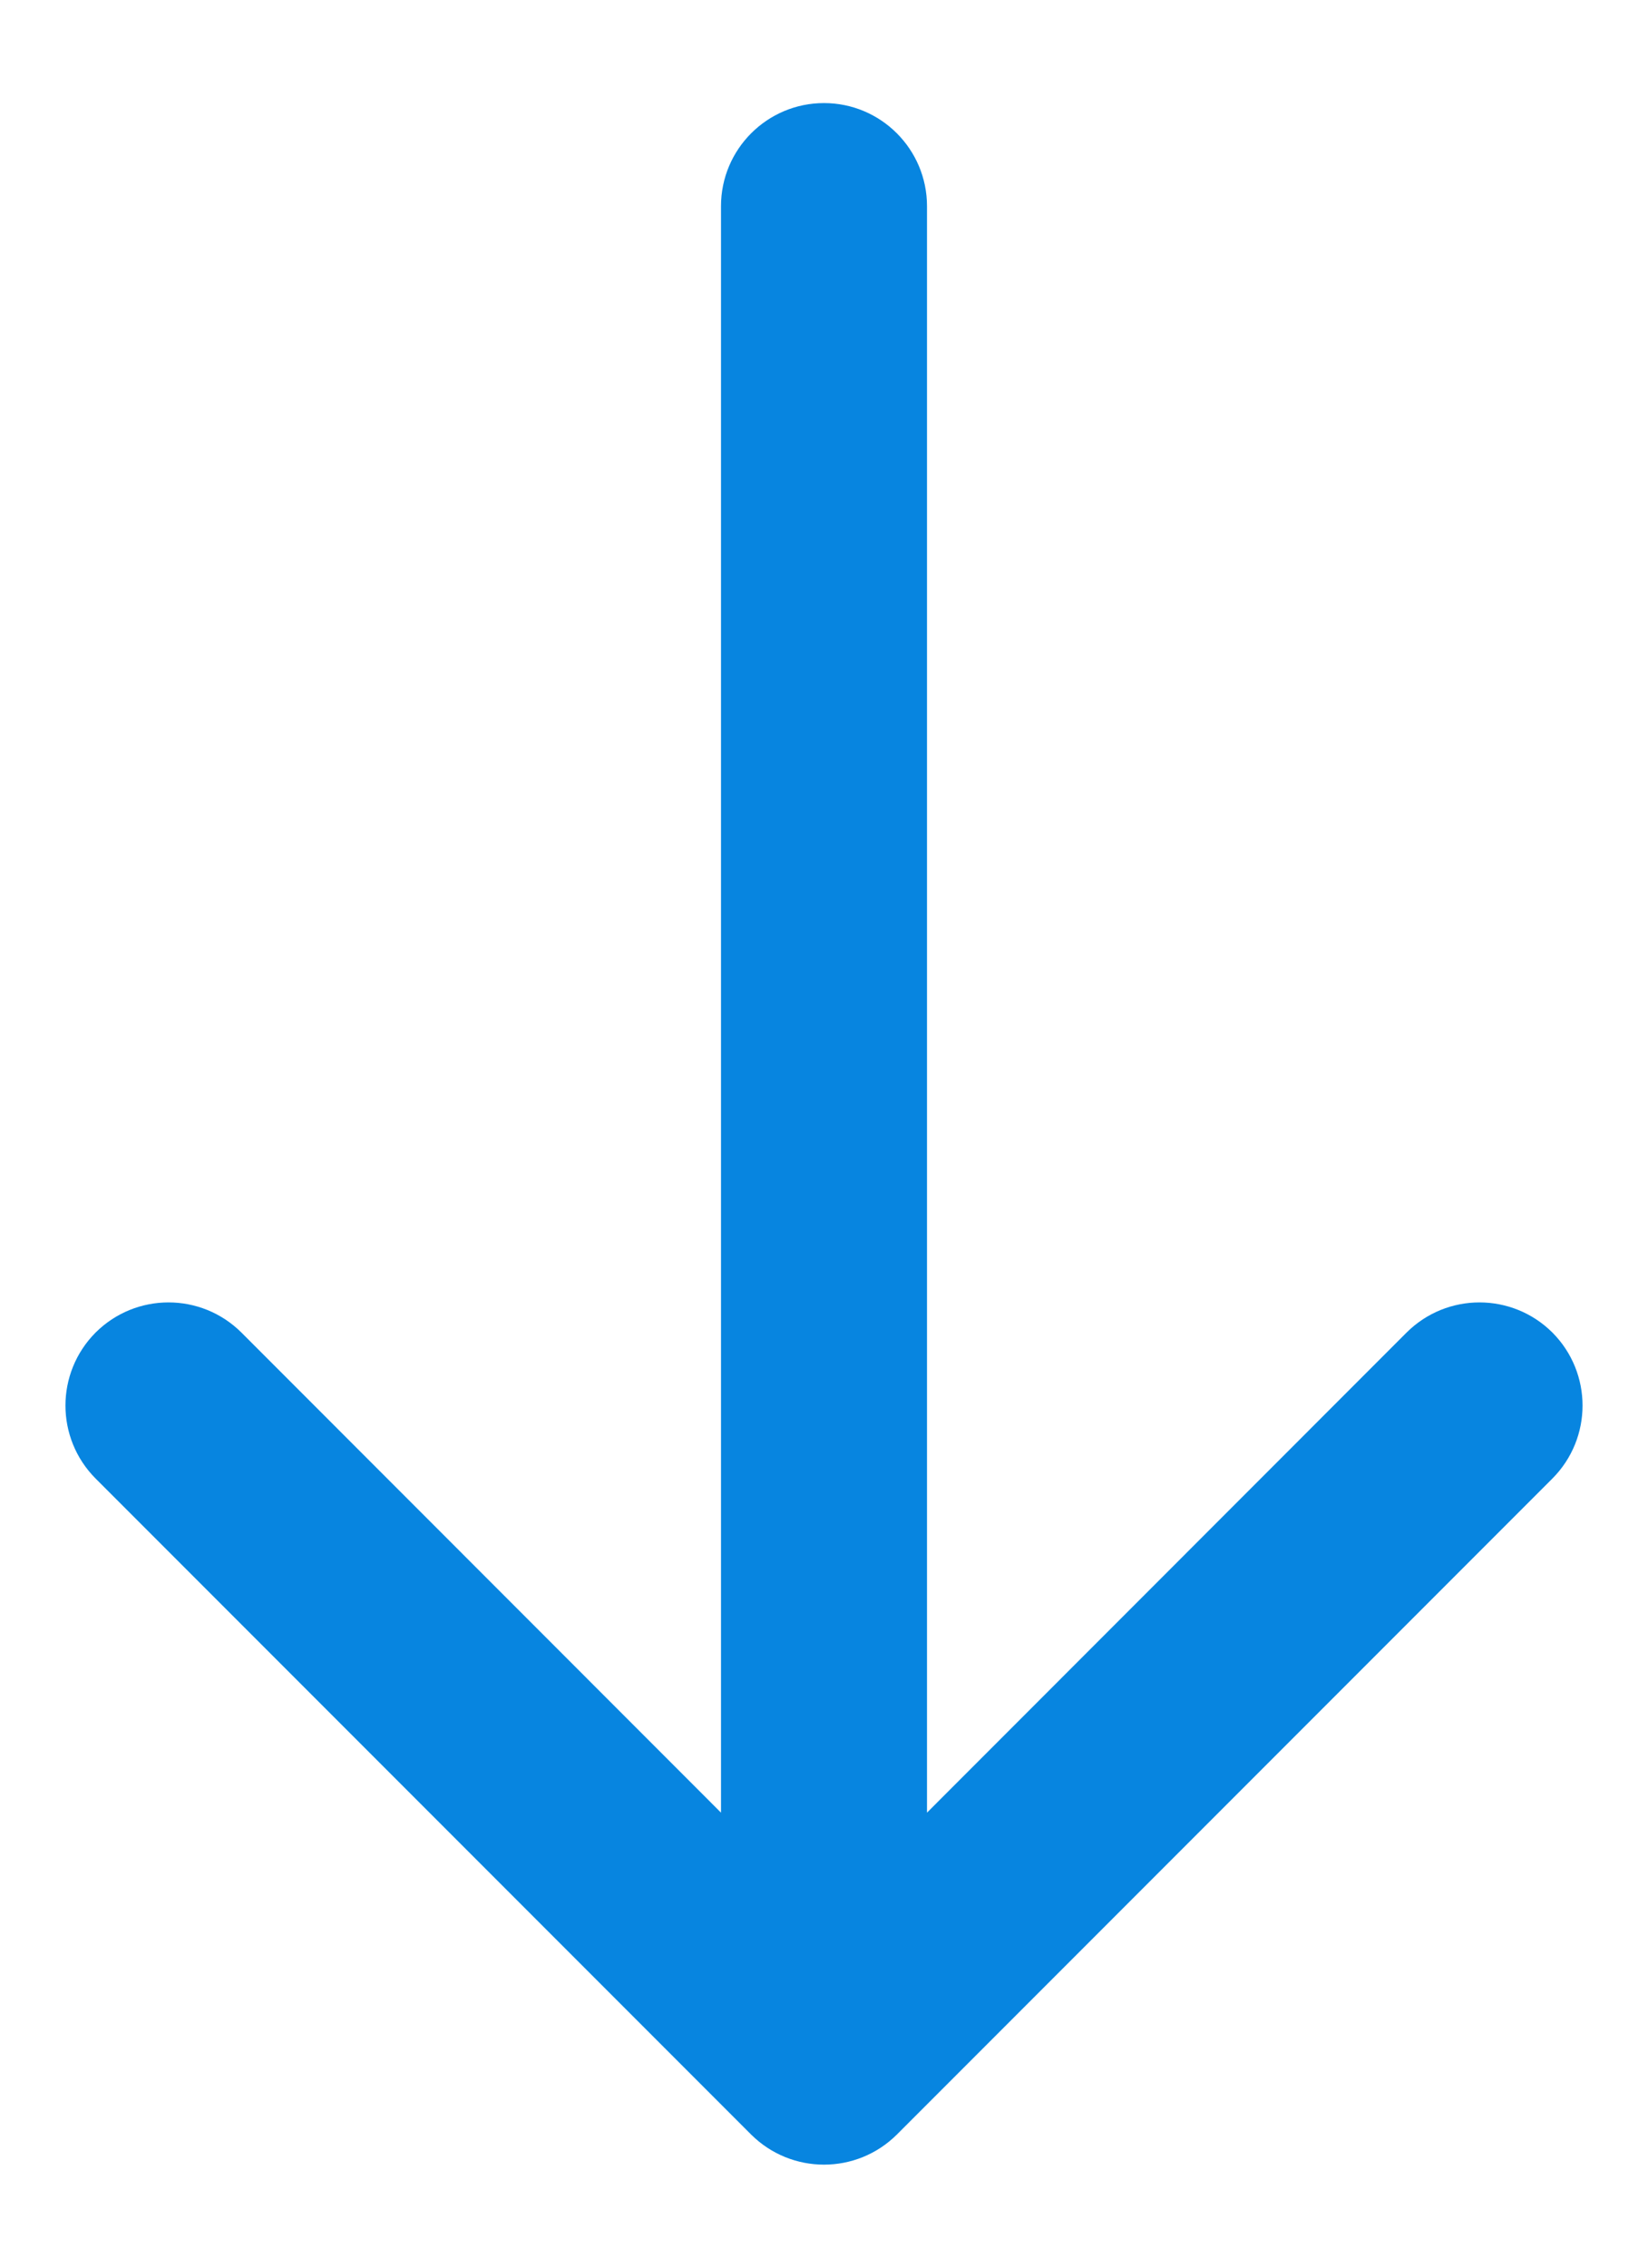 <svg width="8" height="11" viewBox="0 0 8 11" fill="none" xmlns="http://www.w3.org/2000/svg">
<path d="M4.5 1C4.5 0.724 4.276 0.5 4 0.5C3.724 0.5 3.5 0.724 3.5 1L4.5 1ZM3.646 10.354C3.842 10.549 4.158 10.549 4.354 10.354L7.536 7.172C7.731 6.976 7.731 6.66 7.536 6.464C7.34 6.269 7.024 6.269 6.828 6.464L4 9.293L1.172 6.464C0.976 6.269 0.66 6.269 0.464 6.464C0.269 6.66 0.269 6.976 0.464 7.172L3.646 10.354ZM3.5 1L3.5 10L4.5 10L4.5 1L3.5 1Z" fill="#0785E0"/>
</svg>

